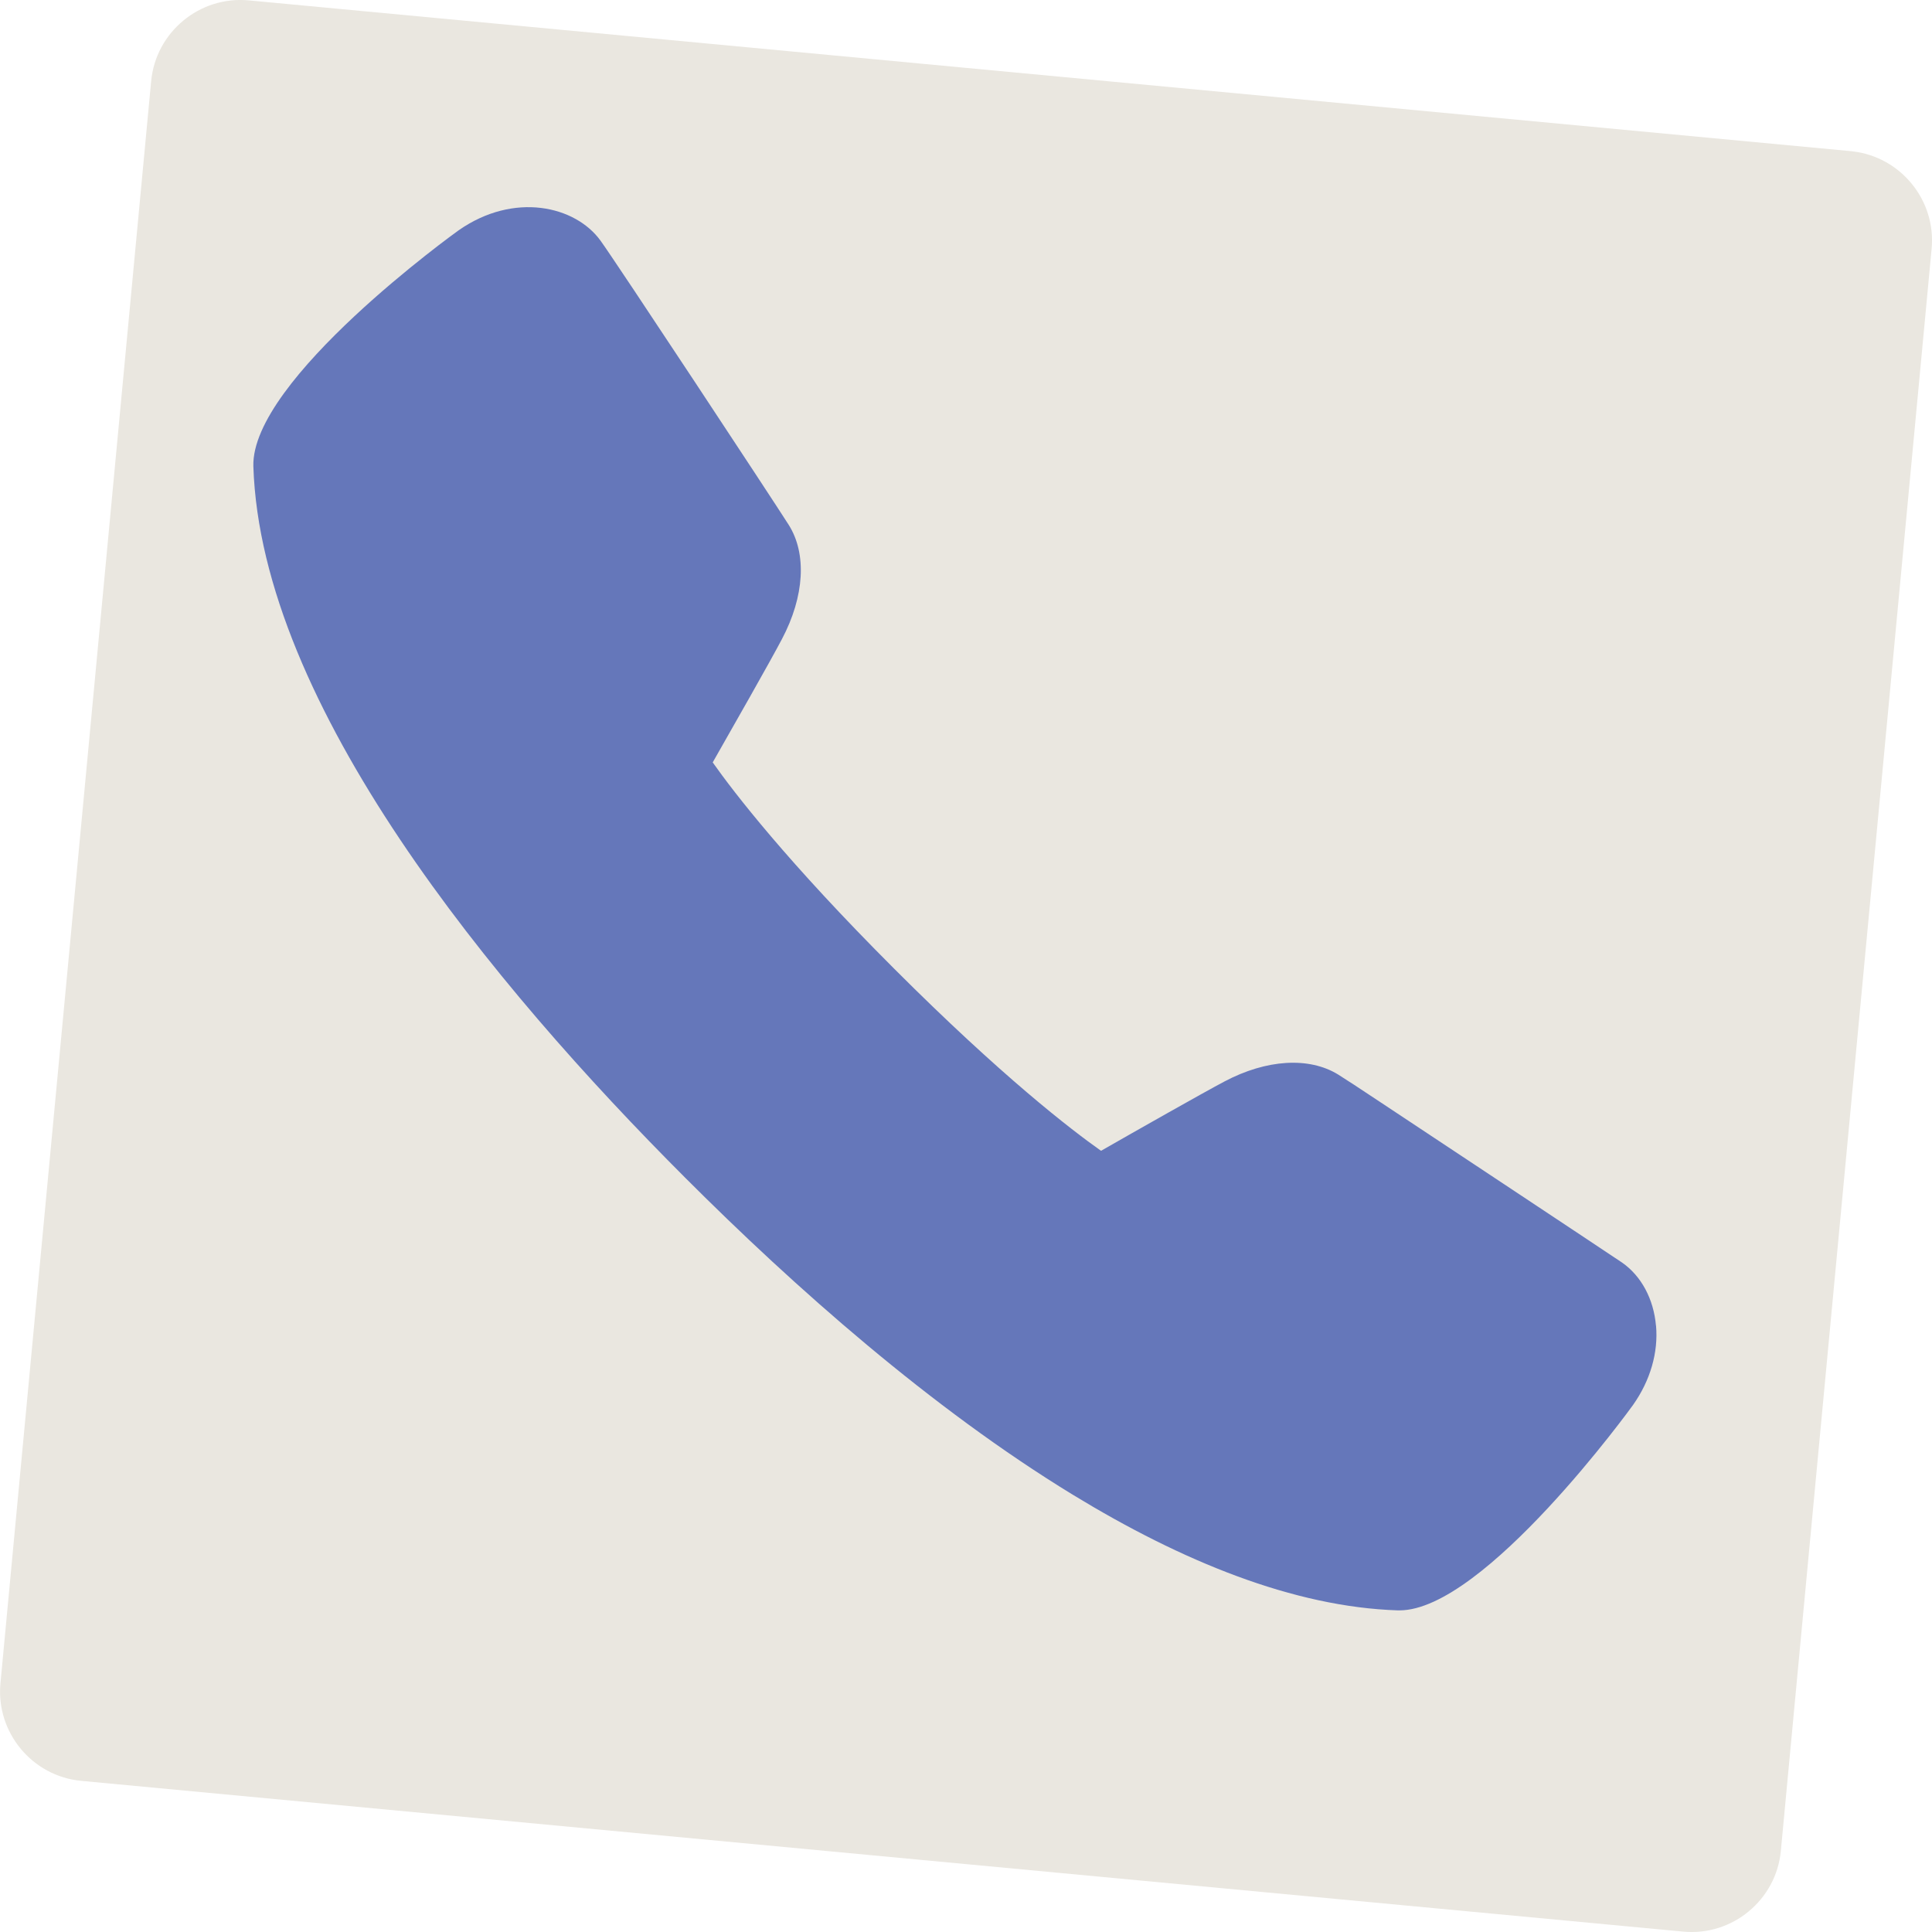 <?xml version="1.0" encoding="UTF-8"?><svg id="Layer_2" xmlns="http://www.w3.org/2000/svg" viewBox="0 0 258.96 258.96"><defs><style>.cls-1{fill:#6577ba;}.cls-2{fill:#eae7e0;}</style></defs><g id="Layer_1-2"><path class="cls-2" d="M258.91,33.34l-20.21,214.75c-.62,6.57-6.5,11.44-13.07,10.82L10.88,238.7c-6.57-.62-11.44-6.5-10.82-13.07L20.26,10.88C20.88,4.3,26.76-.57,33.34.05l214.75,20.21c.08,0,.16.02.25.03,6.44.75,11.18,6.56,10.57,13.04Z"/><path class="cls-1" d="M221.97,177.69c.32,3.57-.76,7.34-3.07,10.61-.18.27-19.94,27.55-31.32,27.55h-.21c-13.98-.45-28.97-6.59-43.59-15.51-18.97-11.58-37.3-27.83-51.9-42.44-25.85-25.85-56.88-63.39-57.92-95.38-.36-11.61,27.25-31.47,27.53-31.66,7.39-5.16,15.63-3.29,19.02,1.42,2.16,2.99,22.92,34.47,25.2,38.06,2.45,3.86,2.13,9.59-.9,15.32-1.57,3-6.72,12.03-9.28,16.53,2.82,4,9.97,13.31,24.36,27.69,14.37,14.38,23.68,21.54,27.69,24.37,4.51-2.58,13.55-7.71,16.54-9.29,5.63-2.98,11.33-3.33,15.23-.94.87.54,2.94,1.89,5.7,3.73,4.26,2.82,31.77,21.06,32.38,21.49,2.57,1.8,4.22,4.88,4.53,8.44Z"/></g></svg>